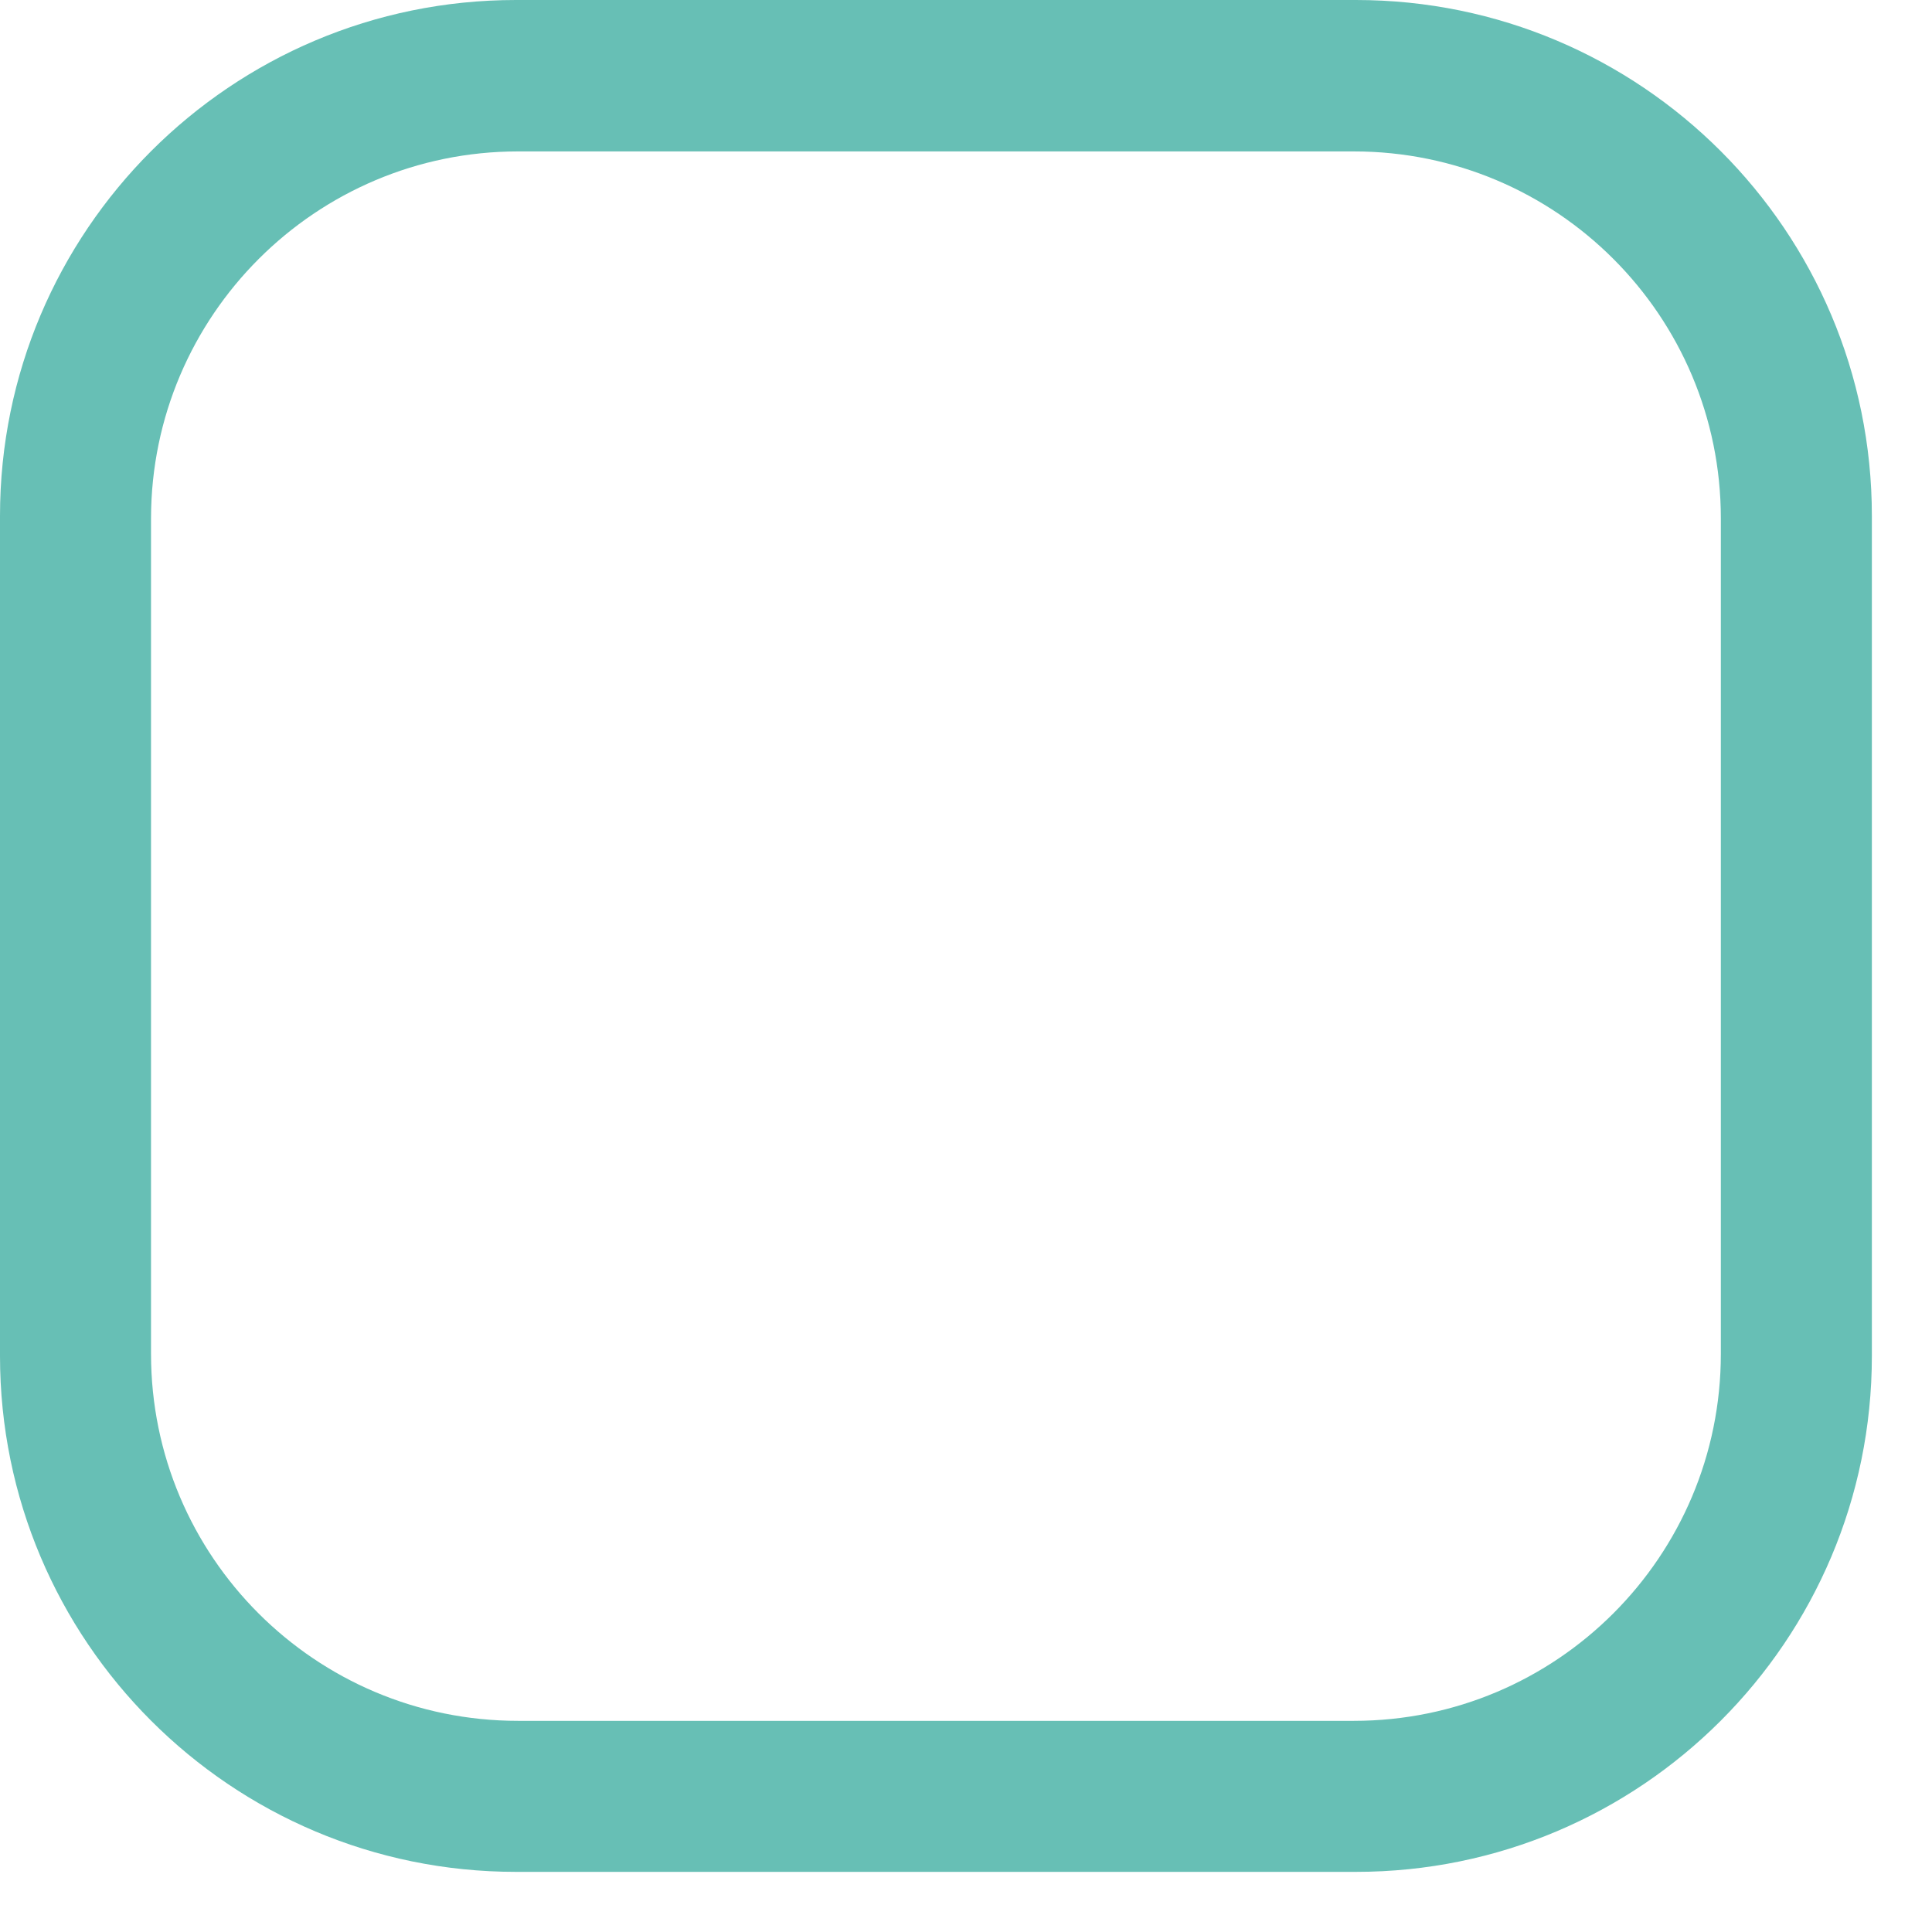 <?xml version="1.0" encoding="utf-8"?>
<svg xmlns="http://www.w3.org/2000/svg" fill="none" height="100%" overflow="visible" preserveAspectRatio="none" style="display: block;" viewBox="0 0 24 24" width="100%">
<path d="M16.844 0H6.409C2.87 0 0 2.87 0 6.409V16.844C0 20.383 2.87 23.253 6.409 23.253H16.844C20.383 23.253 23.253 20.383 23.253 16.844V6.409C23.253 2.87 20.383 0 16.844 0ZM21.377 16.818C21.377 19.336 19.336 21.377 16.818 21.377H6.435C3.917 21.377 1.876 19.336 1.876 16.818V6.435C1.881 3.922 3.922 1.881 6.435 1.881H16.818C19.336 1.881 21.377 3.922 21.377 6.44V16.823V16.818Z" fill="#67BFB5" id="Vector"/>
</svg>